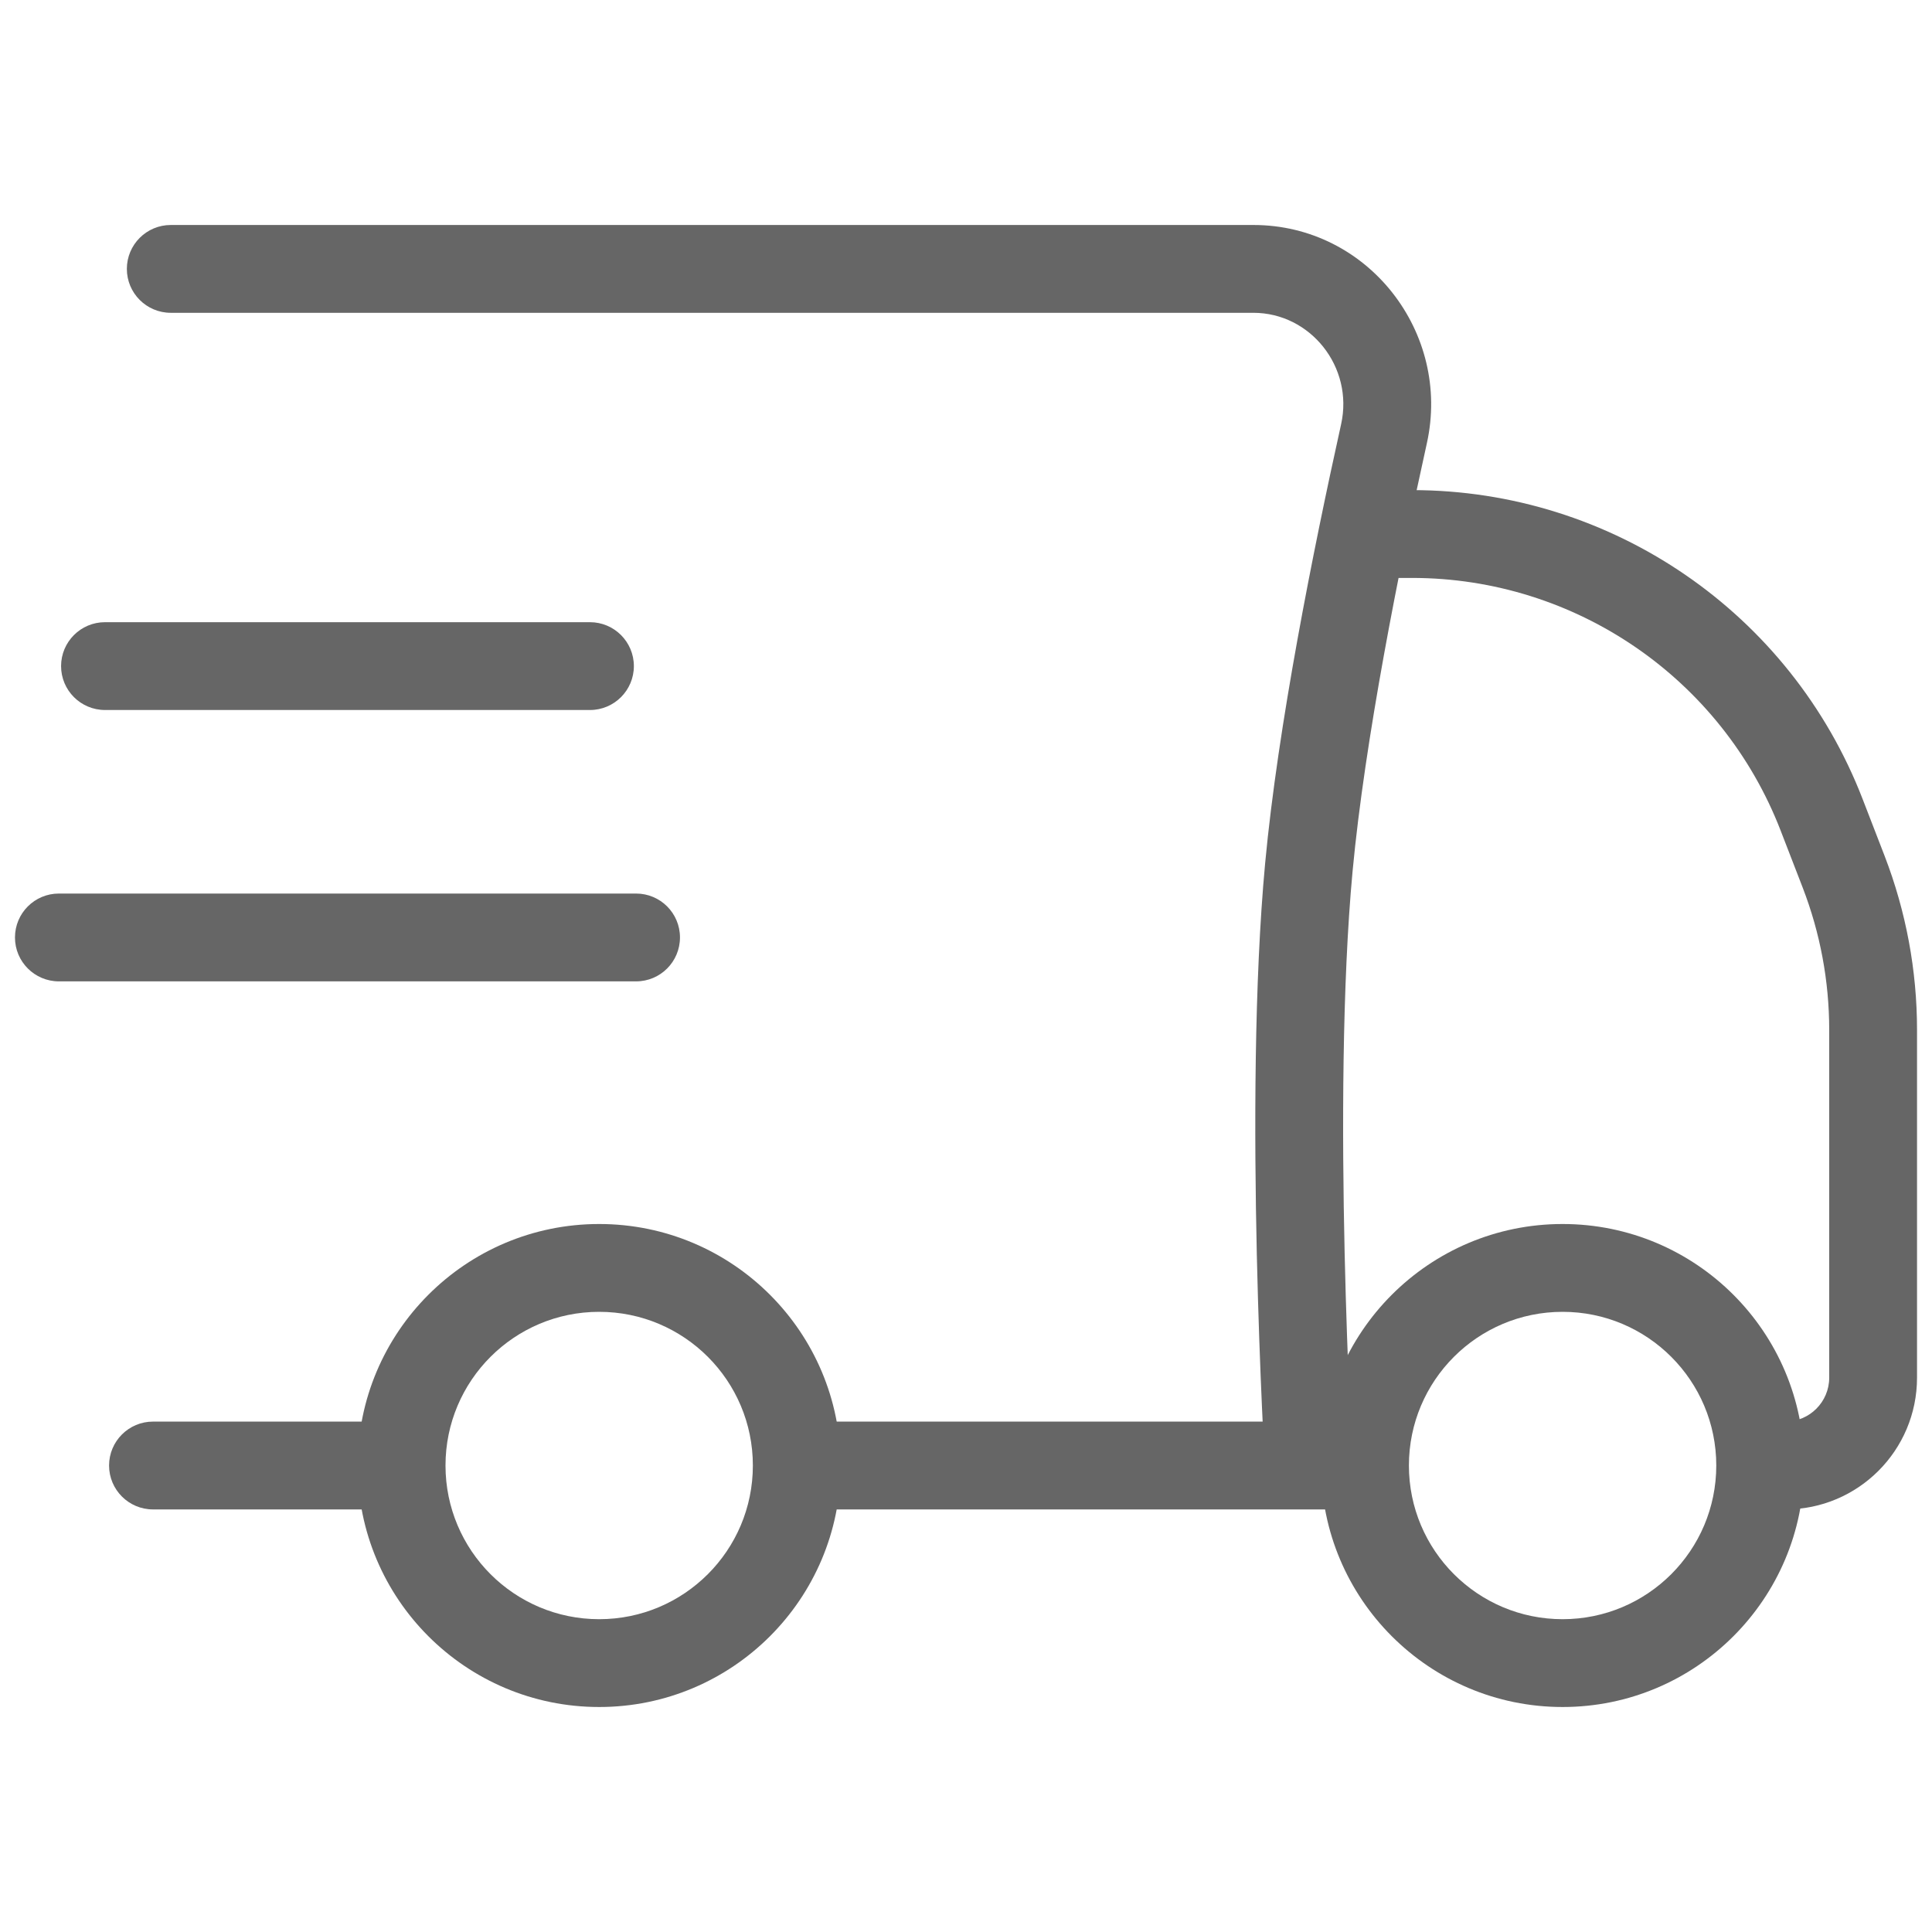 <svg width="44" height="44" viewBox="0 0 44 44" fill="none" xmlns="http://www.w3.org/2000/svg">
<path fill-rule="evenodd" clip-rule="evenodd" d="M2.889 6.124C2.889 5.572 3.337 5.124 3.889 5.124H28.545C31.158 5.124 33.054 7.577 32.496 10.094C31.863 12.953 31.083 16.858 30.804 19.843C30.563 22.431 30.561 25.79 30.623 28.527C30.654 29.89 30.7 31.089 30.738 31.947C30.757 32.376 30.775 32.719 30.787 32.955C30.793 33.073 30.798 33.164 30.802 33.225L30.806 33.294L30.807 33.316L30.87 34.376H18.242C17.69 34.376 17.242 33.928 17.242 33.376C17.242 32.824 17.69 32.376 18.242 32.376H28.756C28.751 32.27 28.745 32.156 28.74 32.036C28.701 31.167 28.655 29.953 28.623 28.572C28.561 25.821 28.56 22.366 28.813 19.657C29.104 16.538 29.908 12.528 30.543 9.661C30.832 8.358 29.844 7.124 28.545 7.124H3.889C3.337 7.124 2.889 6.676 2.889 6.124Z" fill="#666666"/>
<path fill-rule="evenodd" clip-rule="evenodd" d="M30.087 12.162C30.087 11.61 30.535 11.162 31.087 11.162H32.159C36.705 11.162 40.782 13.958 42.42 18.198L42.92 19.491C43.408 20.756 43.659 22.1 43.659 23.455V31.376C43.659 33.033 42.316 34.376 40.659 34.376H40.167C39.615 34.376 39.167 33.928 39.167 33.376C39.167 32.824 39.615 32.376 40.167 32.376H40.659C41.211 32.376 41.659 31.928 41.659 31.376V23.455C41.659 22.346 41.454 21.247 41.054 20.212L40.554 18.919C39.214 15.45 35.878 13.162 32.159 13.162H31.087C30.535 13.162 30.087 12.714 30.087 12.162Z" fill="#666666"/>
<path fill-rule="evenodd" clip-rule="evenodd" d="M13.646 29.876C11.713 29.876 10.146 31.443 10.146 33.376C10.146 35.309 11.713 36.876 13.646 36.876C15.579 36.876 17.146 35.309 17.146 33.376C17.146 31.443 15.579 29.876 13.646 29.876ZM8.146 33.376C8.146 30.338 10.608 27.876 13.646 27.876C16.683 27.876 19.146 30.338 19.146 33.376C19.146 36.413 16.683 38.876 13.646 38.876C10.608 38.876 8.146 36.413 8.146 33.376Z" fill="#666666"/>
<path fill-rule="evenodd" clip-rule="evenodd" d="M35.587 29.876C33.654 29.876 32.087 31.443 32.087 33.376C32.087 35.309 33.654 36.876 35.587 36.876C37.52 36.876 39.087 35.309 39.087 33.376C39.087 31.443 37.52 29.876 35.587 29.876ZM30.087 33.376C30.087 30.338 32.55 27.876 35.587 27.876C38.625 27.876 41.087 30.338 41.087 33.376C41.087 36.413 38.625 38.876 35.587 38.876C32.55 38.876 30.087 36.413 30.087 33.376Z" fill="#666666"/>
<path fill-rule="evenodd" clip-rule="evenodd" d="M0.341 21.35C0.341 20.797 0.789 20.35 1.341 20.35H14.486C15.039 20.35 15.486 20.797 15.486 21.35C15.486 21.902 15.039 22.35 14.486 22.35H1.341C0.789 22.35 0.341 21.902 0.341 21.35Z" fill="#666666"/>
<path fill-rule="evenodd" clip-rule="evenodd" d="M1.391 15.17C1.391 14.618 1.839 14.17 2.391 14.17H13.436C13.988 14.17 14.436 14.618 14.436 15.17C14.436 15.722 13.988 16.17 13.436 16.17H2.392C1.839 16.17 1.391 15.722 1.391 15.17Z" fill="#666666"/>
<path fill-rule="evenodd" clip-rule="evenodd" d="M2.484 33.376C2.484 32.824 2.932 32.376 3.484 32.376L8.486 32.376C9.038 32.376 9.486 32.824 9.486 33.376C9.486 33.928 9.038 34.376 8.486 34.376L3.484 34.376C2.932 34.376 2.484 33.928 2.484 33.376Z" fill="#666666"/>
</svg>
